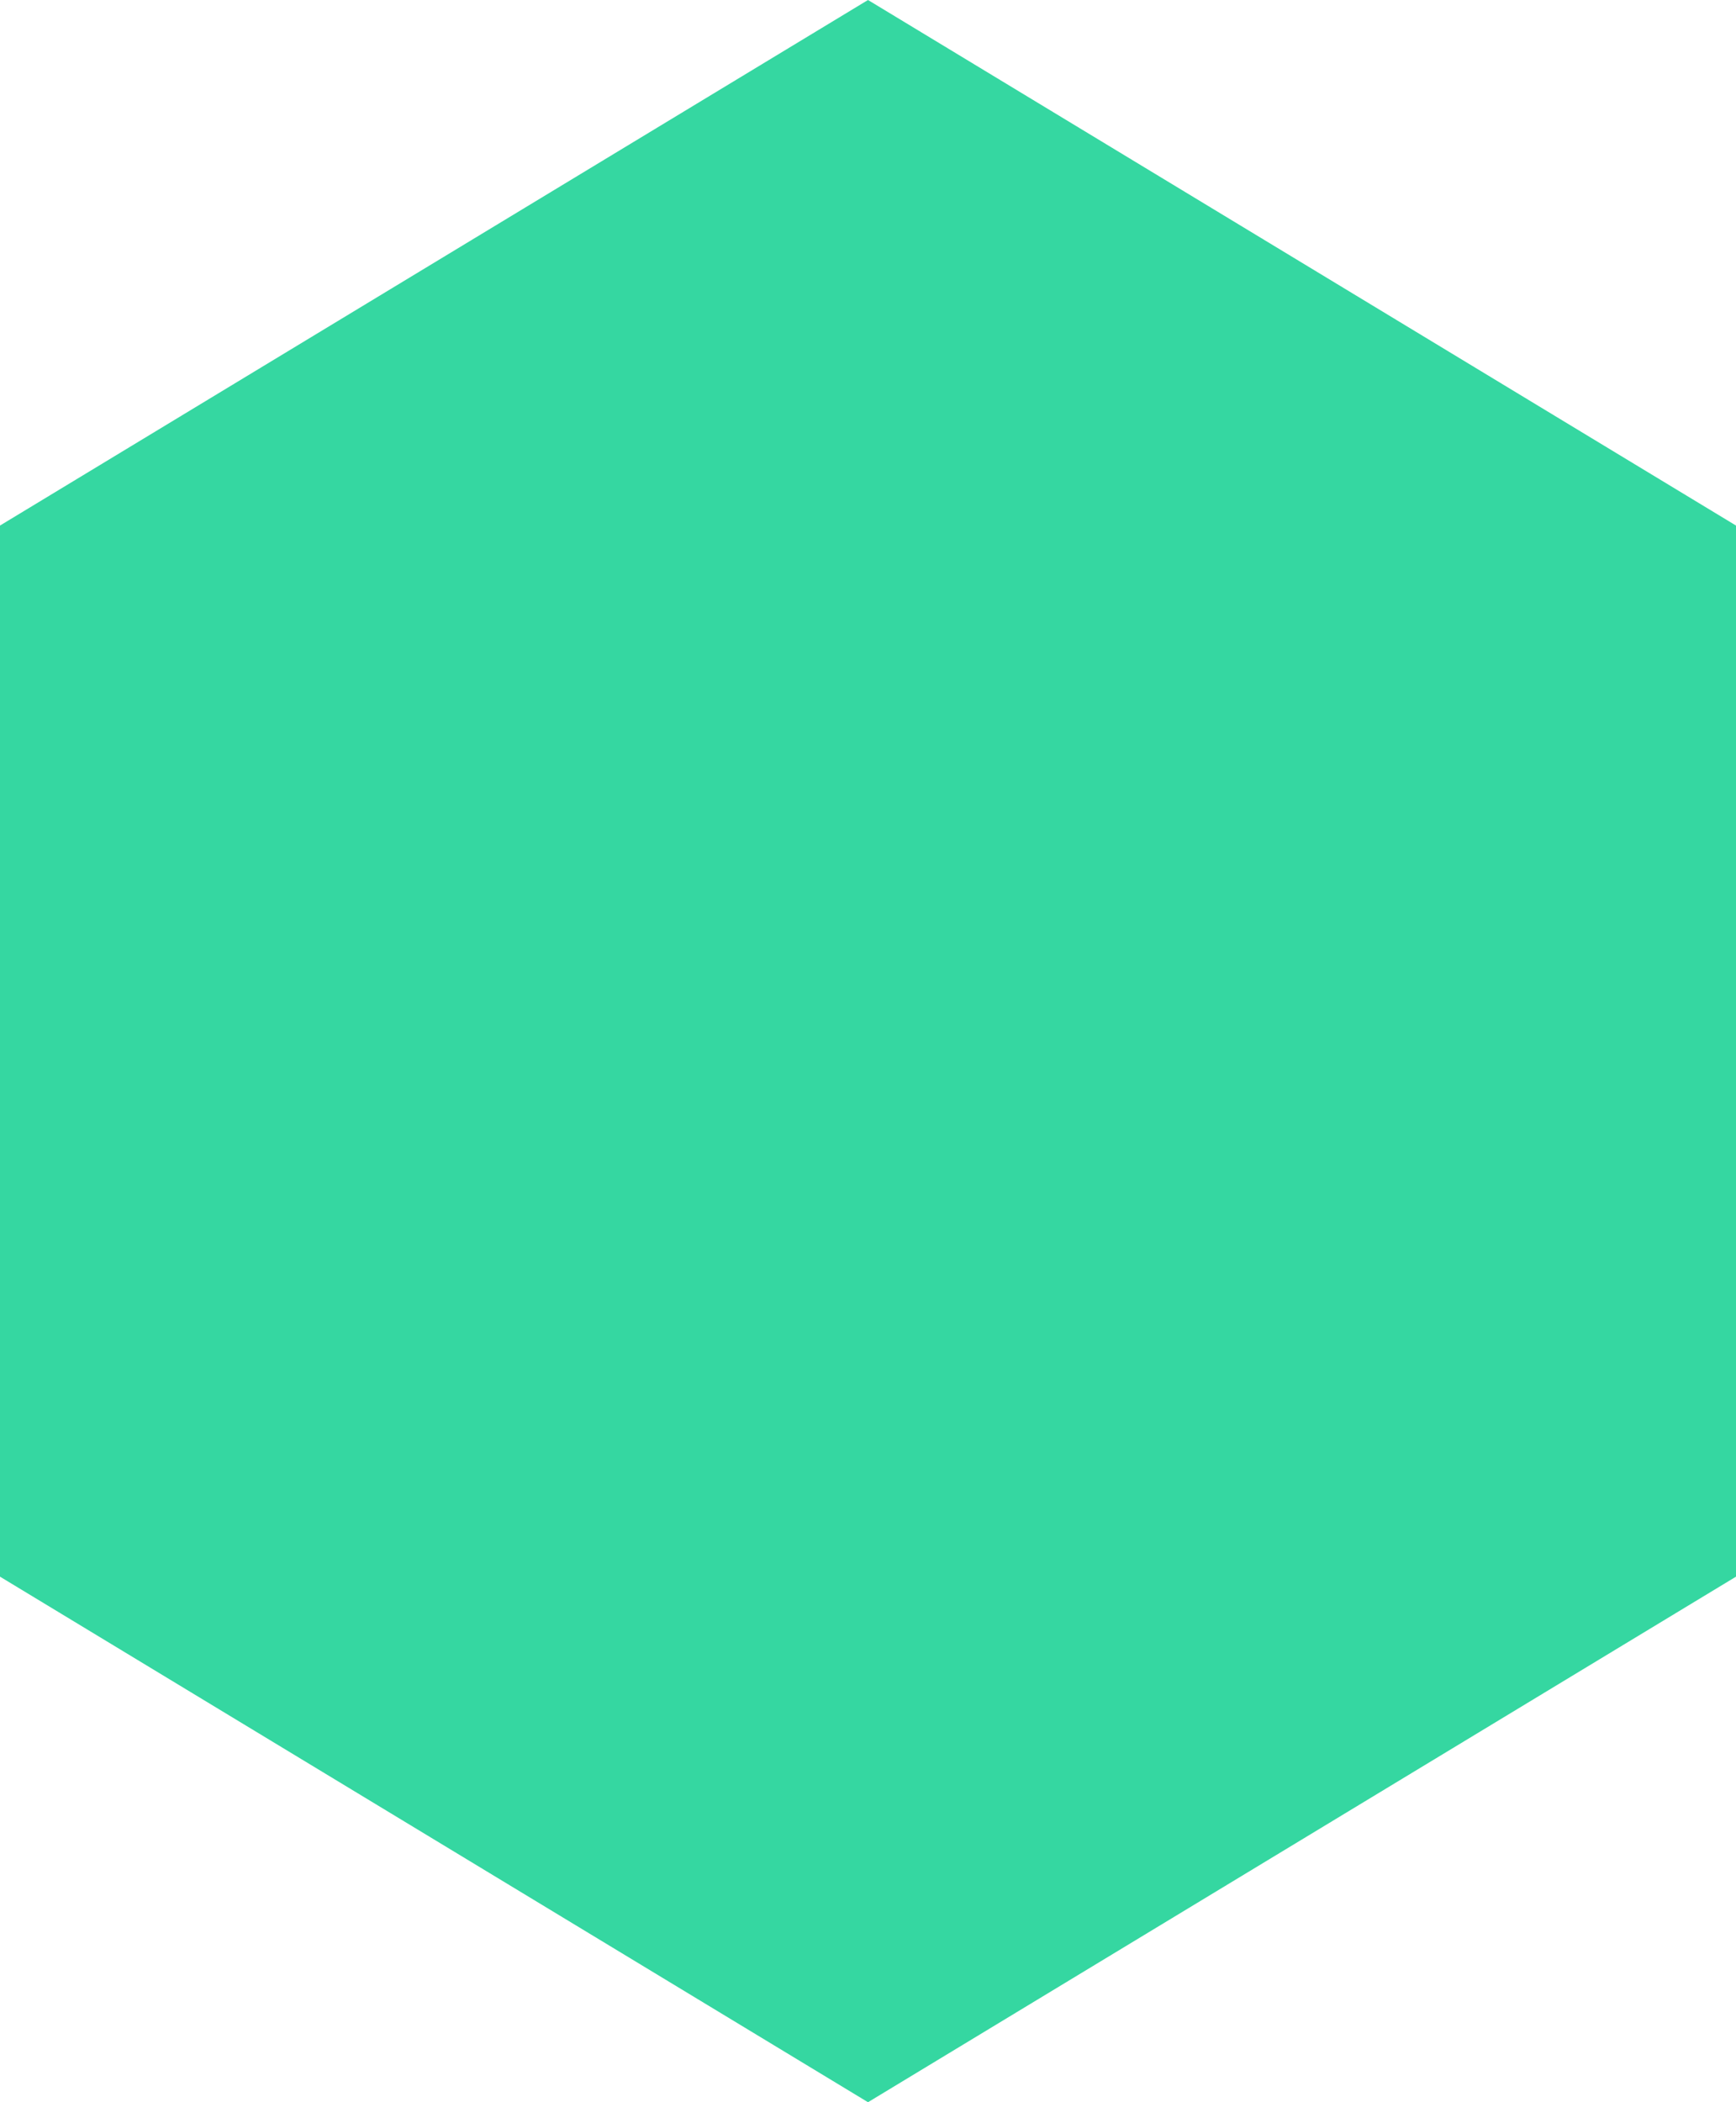 <svg xmlns="http://www.w3.org/2000/svg" width="19" height="23" viewBox="0 0 19 23">
  <path id="Polygon_26" data-name="Polygon 26" d="M17.25,0,23,9.5,17.25,19H5.75L0,9.5,5.75,0Z" transform="translate(19) rotate(90)" fill="#35d7a1"/>
</svg>
